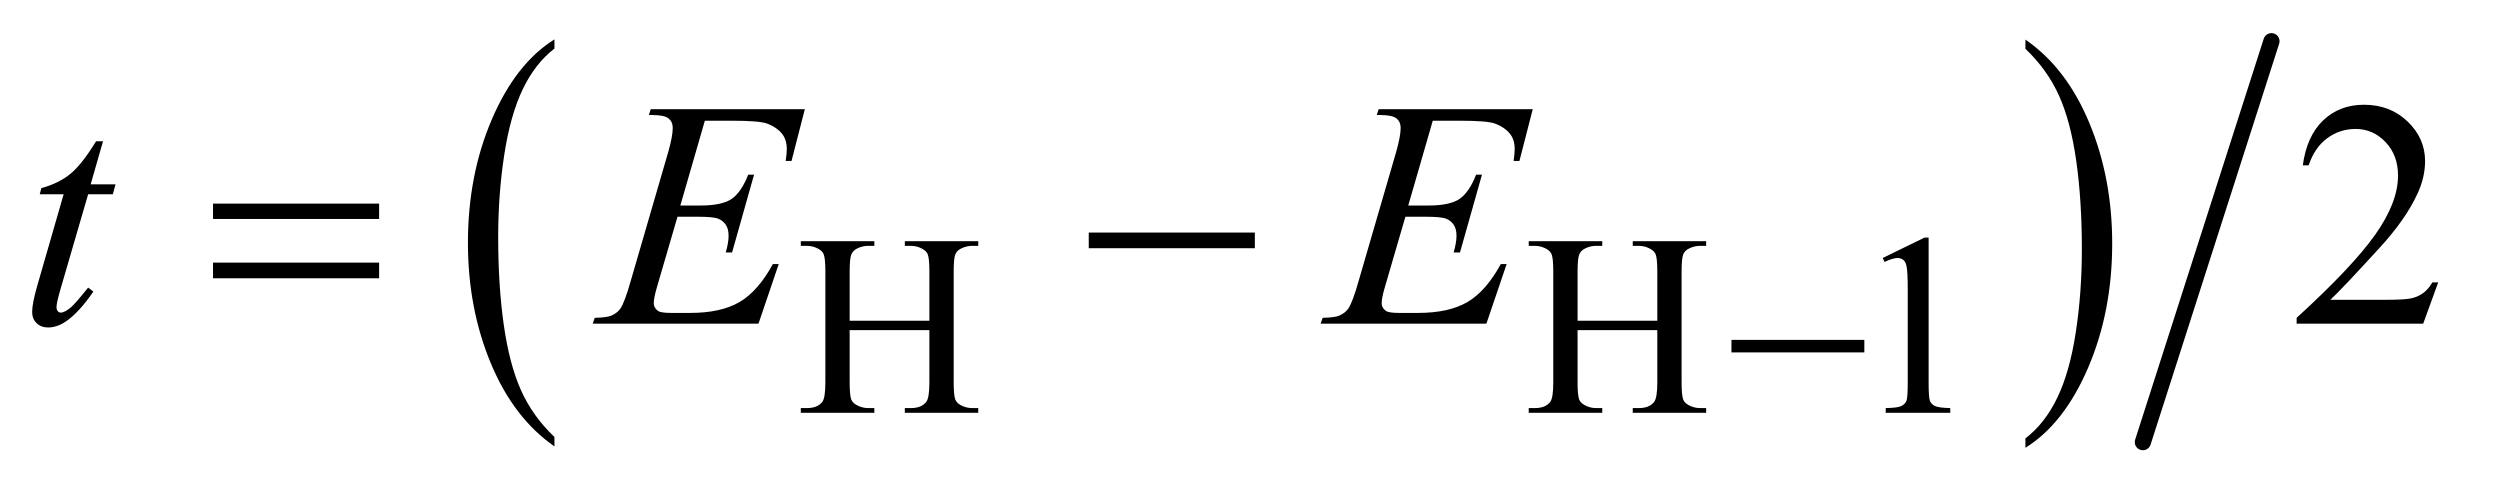 <?xml version="1.0" encoding="UTF-8"?>
<!DOCTYPE svg PUBLIC '-//W3C//DTD SVG 1.0//EN'
          'http://www.w3.org/TR/2001/REC-SVG-20010904/DTD/svg10.dtd'>
<svg stroke-dasharray="none" shape-rendering="auto" xmlns="http://www.w3.org/2000/svg" font-family="'Dialog'" text-rendering="auto" width="121" fill-opacity="1" color-interpolation="auto" color-rendering="auto" preserveAspectRatio="xMidYMid meet" font-size="12px" viewBox="0 0 121 24" fill="black" xmlns:xlink="http://www.w3.org/1999/xlink" stroke="black" image-rendering="auto" stroke-miterlimit="10" stroke-linecap="square" stroke-linejoin="miter" font-style="normal" stroke-width="1" height="24" stroke-dashoffset="0" font-weight="normal" stroke-opacity="1"
><!--Generated by the Batik Graphics2D SVG Generator--><defs id="genericDefs"
  /><g
  ><defs id="defs1"
    ><clipPath clipPathUnits="userSpaceOnUse" id="clipPath1"
      ><path d="M0.945 1.004 L77.332 1.004 L77.332 15.96 L0.945 15.96 L0.945 1.004 Z"
      /></clipPath
      ><clipPath clipPathUnits="userSpaceOnUse" id="clipPath2"
      ><path d="M30.176 32.084 L30.176 509.916 L2470.668 509.916 L2470.668 32.084 Z"
      /></clipPath
    ></defs
    ><g transform="scale(1.576,1.576) translate(-0.945,-1.004) matrix(0.031,0,0,0.031,0,0)"
    ><path d="M579.75 465.312 L579.75 474.609 Q539.234 446.484 516.641 392.086 Q494.047 337.688 494.047 273.016 Q494.047 205.734 517.805 150.469 Q541.562 95.203 579.75 71.406 L579.75 80.5 Q560.656 95.203 548.391 120.727 Q536.125 146.25 530.07 185.508 Q524.016 224.766 524.016 267.391 Q524.016 315.625 529.602 354.562 Q535.188 393.5 546.68 419.133 Q558.172 444.766 579.75 465.312 Z" stroke="none" clip-path="url(#clipPath2)"
    /></g
    ><g transform="matrix(0.049,0,0,0.049,-1.488,-1.582)"
    ><path d="M2030.984 80.5 L2030.984 71.406 Q2071.516 99.312 2094.109 153.711 Q2116.703 208.109 2116.703 272.797 Q2116.703 340.062 2092.945 395.438 Q2069.188 450.812 2030.984 474.609 L2030.984 465.312 Q2050.234 450.594 2062.508 425.07 Q2074.781 399.547 2080.758 360.398 Q2086.734 321.25 2086.734 278.422 Q2086.734 230.391 2081.219 191.352 Q2075.703 152.312 2064.141 126.68 Q2052.578 101.047 2030.984 80.5 Z" stroke="none" clip-path="url(#clipPath2)"
    /></g
    ><g stroke-width="16" transform="matrix(0.049,0,0,0.049,-1.488,-1.582)" stroke-linejoin="round" stroke-linecap="round"
    ><line y2="469" fill="none" x1="2274" clip-path="url(#clipPath2)" x2="2147" y1="73"
    /></g
    ><g transform="matrix(0.049,0,0,0.049,-1.488,-1.582)"
    ><path d="M869.625 349.125 L948.375 349.125 L948.375 300.625 Q948.375 287.625 946.75 283.5 Q945.5 280.375 941.5 278.125 Q936.125 275.125 930.125 275.125 L924.125 275.125 L924.125 270.5 L996.625 270.5 L996.625 275.125 L990.625 275.125 Q984.625 275.125 979.25 278 Q975.25 280 973.812 284.062 Q972.375 288.125 972.375 300.625 L972.375 410 Q972.375 422.875 974 427 Q975.25 430.125 979.125 432.375 Q984.625 435.375 990.625 435.375 L996.625 435.375 L996.625 440 L924.125 440 L924.125 435.375 L930.125 435.375 Q940.5 435.375 945.25 429.25 Q948.375 425.25 948.375 410 L948.375 358.375 L869.625 358.375 L869.625 410 Q869.625 422.875 871.25 427 Q872.5 430.125 876.5 432.375 Q881.875 435.375 887.875 435.375 L894 435.375 L894 440 L821.375 440 L821.375 435.375 L827.375 435.375 Q837.875 435.375 842.625 429.25 Q845.625 425.25 845.625 410 L845.625 300.625 Q845.625 287.625 844 283.5 Q842.75 280.375 838.875 278.125 Q833.375 275.125 827.375 275.125 L821.375 275.125 L821.375 270.5 L894 270.5 L894 275.125 L887.875 275.125 Q881.875 275.125 876.5 278 Q872.625 280 871.125 284.062 Q869.625 288.125 869.625 300.625 L869.625 349.125 ZM1588.625 349.125 L1667.375 349.125 L1667.375 300.625 Q1667.375 287.625 1665.75 283.5 Q1664.5 280.375 1660.5 278.125 Q1655.125 275.125 1649.125 275.125 L1643.125 275.125 L1643.125 270.5 L1715.625 270.5 L1715.625 275.125 L1709.625 275.125 Q1703.625 275.125 1698.25 278 Q1694.25 280 1692.812 284.062 Q1691.375 288.125 1691.375 300.625 L1691.375 410 Q1691.375 422.875 1693 427 Q1694.25 430.125 1698.125 432.375 Q1703.625 435.375 1709.625 435.375 L1715.625 435.375 L1715.625 440 L1643.125 440 L1643.125 435.375 L1649.125 435.375 Q1659.5 435.375 1664.25 429.25 Q1667.375 425.25 1667.375 410 L1667.375 358.375 L1588.625 358.375 L1588.625 410 Q1588.625 422.875 1590.25 427 Q1591.5 430.125 1595.5 432.375 Q1600.875 435.375 1606.875 435.375 L1613 435.375 L1613 440 L1540.375 440 L1540.375 435.375 L1546.375 435.375 Q1556.875 435.375 1561.625 429.25 Q1564.625 425.25 1564.625 410 L1564.625 300.625 Q1564.625 287.625 1563 283.5 Q1561.75 280.375 1557.875 278.125 Q1552.375 275.125 1546.375 275.125 L1540.375 275.125 L1540.375 270.5 L1613 270.5 L1613 275.125 L1606.875 275.125 Q1600.875 275.125 1595.5 278 Q1591.625 280 1590.125 284.062 Q1588.625 288.125 1588.625 300.625 L1588.625 349.125 ZM1890 287.125 L1931.25 267 L1935.375 267 L1935.375 410.125 Q1935.375 424.375 1936.562 427.875 Q1937.75 431.375 1941.5 433.25 Q1945.25 435.125 1956.75 435.375 L1956.75 440 L1893 440 L1893 435.375 Q1905 435.125 1908.5 433.312 Q1912 431.5 1913.375 428.438 Q1914.75 425.375 1914.75 410.125 L1914.75 318.625 Q1914.75 300.125 1913.5 294.875 Q1912.625 290.875 1910.312 289 Q1908 287.125 1904.75 287.125 Q1900.125 287.125 1891.875 291 L1890 287.125 Z" stroke="none" clip-path="url(#clipPath2)"
    /></g
    ><g transform="matrix(0.049,0,0,0.049,-1.488,-1.582)"
    ><path d="M2438.719 311.219 L2423.875 352 L2298.875 352 L2298.875 346.219 Q2354.031 295.906 2376.531 264.031 Q2399.031 232.156 2399.031 205.75 Q2399.031 185.594 2386.688 172.625 Q2374.344 159.656 2357.156 159.656 Q2341.531 159.656 2329.109 168.797 Q2316.688 177.938 2310.75 195.594 L2304.969 195.594 Q2308.875 166.688 2325.047 151.219 Q2341.219 135.75 2365.438 135.75 Q2391.219 135.75 2408.484 152.312 Q2425.75 168.875 2425.75 191.375 Q2425.75 207.469 2418.25 223.562 Q2406.688 248.875 2380.75 277.156 Q2341.844 319.656 2332.156 328.406 L2387.469 328.406 Q2404.344 328.406 2411.141 327.156 Q2417.938 325.906 2423.406 322.078 Q2428.875 318.25 2432.938 311.219 L2438.719 311.219 Z" stroke="none" clip-path="url(#clipPath2)"
    /></g
    ><g transform="matrix(0.049,0,0,0.049,-1.488,-1.582)"
    ><path d="M132.125 171.844 L119.938 214.344 L144.469 214.344 L141.812 224.188 L117.438 224.188 L90.562 316.375 Q86.188 331.219 86.188 335.594 Q86.188 338.25 87.438 339.656 Q88.688 341.062 90.406 341.062 Q94.312 341.062 100.719 335.594 Q104.469 332.469 117.438 316.375 L122.594 320.281 Q108.219 341.219 95.406 349.812 Q86.656 355.75 77.75 355.75 Q70.875 355.75 66.5 351.453 Q62.125 347.156 62.125 340.438 Q62.125 332 67.125 314.656 L93.219 224.188 L69.625 224.188 L71.188 218.094 Q88.375 213.406 99.781 204.109 Q111.188 194.812 125.25 171.844 L132.125 171.844 ZM726.594 151.531 L702.375 235.281 L722.219 235.281 Q743.469 235.281 753 228.797 Q762.531 222.312 769.406 204.812 L775.188 204.812 L753.469 281.688 L747.219 281.688 Q750.031 272 750.031 265.125 Q750.031 258.406 747.297 254.344 Q744.562 250.281 739.797 248.328 Q735.031 246.375 719.719 246.375 L699.562 246.375 L679.094 316.531 Q676.125 326.688 676.125 332 Q676.125 336.062 680.031 339.188 Q682.688 341.375 693.312 341.375 L712.062 341.375 Q742.531 341.375 760.891 330.594 Q779.25 319.812 793.781 293.094 L799.562 293.094 L779.562 352 L615.812 352 L617.844 346.219 Q630.031 345.906 634.25 344.031 Q640.5 341.219 643.312 336.844 Q647.531 330.438 653.312 309.969 L690.5 182.156 Q694.875 166.688 694.875 158.562 Q694.875 152.625 690.734 149.266 Q686.594 145.906 674.562 145.906 L671.281 145.906 L673.156 140.125 L825.344 140.125 L812.219 191.219 L806.438 191.219 Q807.531 184.031 807.531 179.188 Q807.531 170.906 803.469 165.281 Q798.156 158.094 788 154.344 Q780.5 151.531 753.469 151.531 L726.594 151.531 ZM1445.594 151.531 L1421.375 235.281 L1441.219 235.281 Q1462.469 235.281 1472 228.797 Q1481.531 222.312 1488.406 204.812 L1494.188 204.812 L1472.469 281.688 L1466.219 281.688 Q1469.031 272 1469.031 265.125 Q1469.031 258.406 1466.297 254.344 Q1463.562 250.281 1458.797 248.328 Q1454.031 246.375 1438.719 246.375 L1418.562 246.375 L1398.094 316.531 Q1395.125 326.688 1395.125 332 Q1395.125 336.062 1399.031 339.188 Q1401.688 341.375 1412.312 341.375 L1431.062 341.375 Q1461.531 341.375 1479.891 330.594 Q1498.25 319.812 1512.781 293.094 L1518.562 293.094 L1498.562 352 L1334.812 352 L1336.844 346.219 Q1349.031 345.906 1353.25 344.031 Q1359.5 341.219 1362.312 336.844 Q1366.531 330.438 1372.312 309.969 L1409.5 182.156 Q1413.875 166.688 1413.875 158.562 Q1413.875 152.625 1409.734 149.266 Q1405.594 145.906 1393.562 145.906 L1390.281 145.906 L1392.156 140.125 L1544.344 140.125 L1531.219 191.219 L1525.438 191.219 Q1526.531 184.031 1526.531 179.188 Q1526.531 170.906 1522.469 165.281 Q1517.156 158.094 1507 154.344 Q1499.5 151.531 1472.469 151.531 L1445.594 151.531 Z" stroke="none" clip-path="url(#clipPath2)"
    /></g
    ><g transform="matrix(0.049,0,0,0.049,-1.488,-1.582)"
    ><path d="M1740.625 368 L1871.875 368 L1871.875 380.375 L1740.625 380.375 L1740.625 368 Z" stroke="none" clip-path="url(#clipPath2)"
    /></g
    ><g transform="matrix(0.049,0,0,0.049,-1.488,-1.582)"
    ><path d="M240.781 233.406 L404.844 233.406 L404.844 248.562 L240.781 248.562 L240.781 233.406 ZM240.781 291.688 L404.844 291.688 L404.844 307.156 L240.781 307.156 L240.781 291.688 ZM1105.781 262 L1269.844 262 L1269.844 277.469 L1105.781 277.469 L1105.781 262 Z" stroke="none" clip-path="url(#clipPath2)"
    /></g
  ></g
></svg
>
